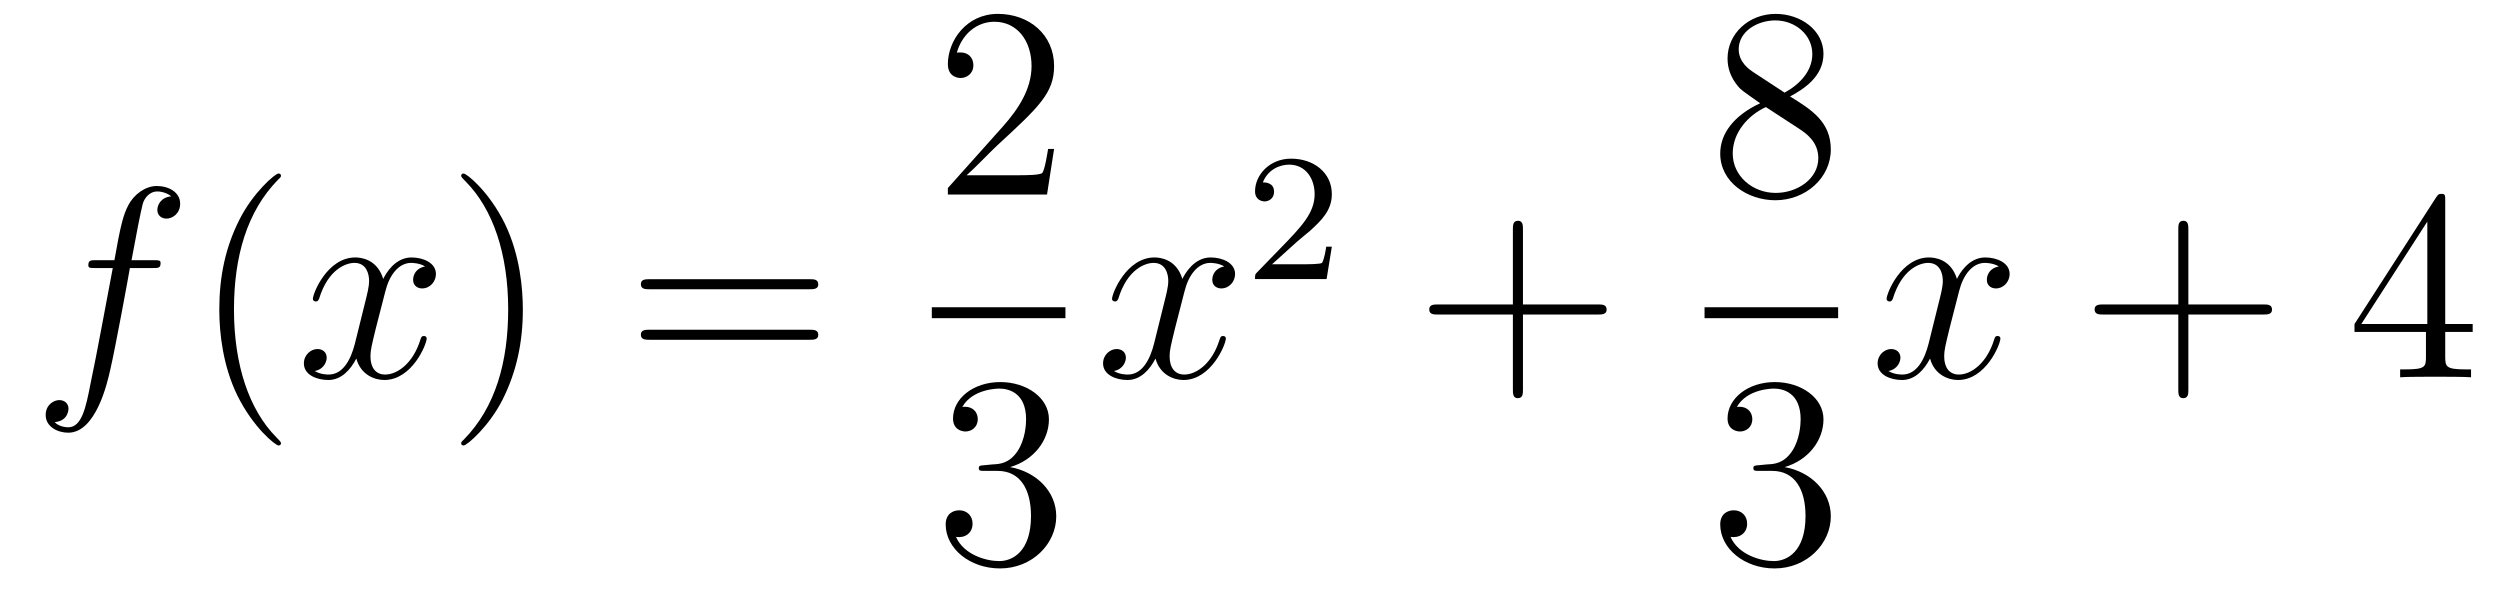 <?xml version='1.0'?>
<!-- This file was generated by dvisvgm 1.14.1 -->
<svg height='26pt' version='1.1' viewBox='0 -26 110 26' width='110pt' xmlns='http://www.w3.org/2000/svg' xmlns:xlink='http://www.w3.org/1999/xlink'>
<g id='page1'>
<g transform='matrix(1 0 0 1 -127 641)'>
<path d='M133.732 -655.206C133.971 -655.206 134.066 -655.206 134.066 -655.433C134.066 -655.552 133.971 -655.552 133.755 -655.552H132.787C133.014 -656.783 133.182 -657.632 133.277 -658.015C133.349 -658.302 133.6 -658.577 133.911 -658.577C134.162 -658.577 134.413 -658.469 134.532 -658.362C134.066 -658.314 133.923 -657.967 133.923 -657.764C133.923 -657.525 134.102 -657.381 134.329 -657.381C134.568 -657.381 134.927 -657.584 134.927 -658.039C134.927 -658.541 134.425 -658.816 133.899 -658.816C133.385 -658.816 132.883 -658.433 132.644 -657.967C132.428 -657.548 132.309 -657.118 132.034 -655.552H131.233C131.006 -655.552 130.887 -655.552 130.887 -655.337C130.887 -655.206 130.958 -655.206 131.197 -655.206H131.962C131.747 -654.094 131.257 -651.392 130.982 -650.113C130.779 -649.073 130.6 -648.2 130.002 -648.2C129.966 -648.2 129.619 -648.2 129.404 -648.427C130.014 -648.475 130.014 -649.001 130.014 -649.013C130.014 -649.252 129.834 -649.396 129.608 -649.396C129.368 -649.396 129.01 -649.192 129.01 -648.738C129.01 -648.224 129.536 -647.961 130.002 -647.961C131.221 -647.961 131.723 -650.149 131.855 -650.747C132.07 -651.667 132.656 -654.847 132.715 -655.206H133.732Z' fill-rule='evenodd'/>
<path d='M139.363 -647.495C139.363 -647.531 139.363 -647.555 139.16 -647.758C137.964 -648.966 137.295 -650.938 137.295 -653.377C137.295 -655.696 137.857 -657.692 139.243 -659.103C139.363 -659.21 139.363 -659.234 139.363 -659.27C139.363 -659.342 139.303 -659.366 139.255 -659.366C139.1 -659.366 138.12 -658.505 137.534 -657.333C136.924 -656.126 136.649 -654.847 136.649 -653.377C136.649 -652.312 136.817 -650.89 137.438 -649.611C138.143 -648.177 139.124 -647.399 139.255 -647.399C139.303 -647.399 139.363 -647.423 139.363 -647.495Z' fill-rule='evenodd'/>
<path d='M145.703 -655.277C145.32 -655.206 145.177 -654.919 145.177 -654.692C145.177 -654.405 145.404 -654.309 145.571 -654.309C145.93 -654.309 146.181 -654.62 146.181 -654.942C146.181 -655.445 145.607 -655.672 145.105 -655.672C144.376 -655.672 143.969 -654.954 143.862 -654.727C143.587 -655.624 142.845 -655.672 142.63 -655.672C141.411 -655.672 140.766 -654.106 140.766 -653.843C140.766 -653.795 140.813 -653.735 140.897 -653.735C140.993 -653.735 141.017 -653.807 141.04 -653.855C141.447 -655.182 142.248 -655.433 142.595 -655.433C143.133 -655.433 143.24 -654.931 143.24 -654.644C143.24 -654.381 143.168 -654.106 143.025 -653.532L142.619 -651.894C142.439 -651.177 142.093 -650.52 141.459 -650.52C141.399 -650.52 141.1 -650.52 140.849 -650.675C141.279 -650.759 141.375 -651.117 141.375 -651.261C141.375 -651.5 141.196 -651.643 140.969 -651.643C140.682 -651.643 140.371 -651.392 140.371 -651.01C140.371 -650.508 140.933 -650.28 141.447 -650.28C142.021 -650.28 142.427 -650.735 142.678 -651.225C142.869 -650.52 143.467 -650.28 143.91 -650.28C145.129 -650.28 145.774 -651.847 145.774 -652.109C145.774 -652.169 145.726 -652.217 145.655 -652.217C145.547 -652.217 145.535 -652.157 145.5 -652.062C145.177 -651.01 144.483 -650.52 143.946 -650.52C143.527 -650.52 143.3 -650.83 143.3 -651.32C143.3 -651.583 143.348 -651.775 143.539 -652.564L143.957 -654.189C144.137 -654.907 144.543 -655.433 145.093 -655.433C145.117 -655.433 145.452 -655.433 145.703 -655.277Z' fill-rule='evenodd'/>
<path d='M150.005 -653.377C150.005 -654.285 149.886 -655.767 149.216 -657.154C148.511 -658.588 147.531 -659.366 147.399 -659.366C147.351 -659.366 147.292 -659.342 147.292 -659.27C147.292 -659.234 147.292 -659.21 147.495 -659.007C148.69 -657.8 149.36 -655.827 149.36 -653.388C149.36 -651.069 148.798 -649.073 147.411 -647.662C147.292 -647.555 147.292 -647.531 147.292 -647.495C147.292 -647.423 147.351 -647.399 147.399 -647.399C147.554 -647.399 148.535 -648.26 149.121 -649.432C149.73 -650.651 150.005 -651.942 150.005 -653.377Z' fill-rule='evenodd'/>
<path d='M162.622 -654.273C162.789 -654.273 163.004 -654.273 163.004 -654.488C163.004 -654.715 162.801 -654.715 162.622 -654.715H155.581C155.413 -654.715 155.198 -654.715 155.198 -654.5C155.198 -654.273 155.401 -654.273 155.581 -654.273H162.622ZM162.622 -652.05C162.789 -652.05 163.004 -652.05 163.004 -652.265C163.004 -652.492 162.801 -652.492 162.622 -652.492H155.581C155.413 -652.492 155.198 -652.492 155.198 -652.277C155.198 -652.05 155.401 -652.05 155.581 -652.05H162.622Z' fill-rule='evenodd'/>
<path d='M173.38 -660.448H173.117C173.081 -660.245 172.985 -659.587 172.866 -659.396C172.782 -659.289 172.101 -659.289 171.742 -659.289H169.531C169.853 -659.564 170.583 -660.329 170.893 -660.616C172.71 -662.289 173.38 -662.911 173.38 -664.094C173.38 -665.469 172.292 -666.389 170.905 -666.389C169.519 -666.389 168.706 -665.206 168.706 -664.178C168.706 -663.568 169.232 -663.568 169.268 -663.568C169.519 -663.568 169.829 -663.747 169.829 -664.13C169.829 -664.465 169.602 -664.692 169.268 -664.692C169.16 -664.692 169.136 -664.692 169.1 -664.68C169.328 -665.493 169.973 -666.043 170.75 -666.043C171.766 -666.043 172.388 -665.194 172.388 -664.094C172.388 -663.078 171.802 -662.193 171.121 -661.428L168.706 -658.727V-658.44H173.069L173.38 -660.448Z' fill-rule='evenodd'/>
<path d='M168 -653H173.879V-653.481H168'/>
<path d='M170.32 -646.532C170.116 -646.52 170.068 -646.507 170.068 -646.4C170.068 -646.281 170.128 -646.281 170.343 -646.281H170.893C171.909 -646.281 172.364 -645.444 172.364 -644.296C172.364 -642.73 171.551 -642.312 170.965 -642.312C170.391 -642.312 169.411 -642.587 169.064 -643.376C169.447 -643.316 169.793 -643.531 169.793 -643.961C169.793 -644.308 169.542 -644.547 169.208 -644.547C168.921 -644.547 168.61 -644.38 168.61 -643.926C168.61 -642.862 169.674 -641.989 171.001 -641.989C172.423 -641.989 173.475 -643.077 173.475 -644.284C173.475 -645.384 172.591 -646.245 171.443 -646.448C172.483 -646.747 173.153 -647.619 173.153 -648.552C173.153 -649.496 172.173 -650.189 171.013 -650.189C169.818 -650.189 168.933 -649.46 168.933 -648.588C168.933 -648.109 169.303 -648.014 169.483 -648.014C169.734 -648.014 170.021 -648.193 170.021 -648.552C170.021 -648.934 169.734 -649.102 169.471 -649.102C169.399 -649.102 169.375 -649.102 169.339 -649.09C169.793 -649.902 170.917 -649.902 170.977 -649.902C171.372 -649.902 172.148 -649.723 172.148 -648.552C172.148 -648.325 172.113 -647.655 171.766 -647.141C171.408 -646.615 171.001 -646.579 170.678 -646.567L170.32 -646.532Z' fill-rule='evenodd'/>
<path d='M180.866 -655.277C180.484 -655.206 180.34 -654.919 180.34 -654.692C180.34 -654.405 180.567 -654.309 180.735 -654.309C181.093 -654.309 181.344 -654.62 181.344 -654.942C181.344 -655.445 180.771 -655.672 180.268 -655.672C179.539 -655.672 179.133 -654.954 179.025 -654.727C178.75 -655.624 178.009 -655.672 177.794 -655.672C176.575 -655.672 175.929 -654.106 175.929 -653.843C175.929 -653.795 175.977 -653.735 176.061 -653.735C176.156 -653.735 176.18 -653.807 176.204 -653.855C176.611 -655.182 177.412 -655.433 177.758 -655.433C178.296 -655.433 178.404 -654.931 178.404 -654.644C178.404 -654.381 178.332 -654.106 178.188 -653.532L177.782 -651.894C177.603 -651.177 177.256 -650.52 176.622 -650.52C176.563 -650.52 176.264 -650.52 176.013 -650.675C176.443 -650.759 176.539 -651.117 176.539 -651.261C176.539 -651.5 176.36 -651.643 176.133 -651.643C175.846 -651.643 175.535 -651.392 175.535 -651.01C175.535 -650.508 176.097 -650.28 176.611 -650.28C177.184 -650.28 177.591 -650.735 177.842 -651.225C178.033 -650.52 178.631 -650.28 179.073 -650.28C180.293 -650.28 180.938 -651.847 180.938 -652.109C180.938 -652.169 180.89 -652.217 180.818 -652.217C180.711 -652.217 180.699 -652.157 180.663 -652.062C180.34 -651.01 179.647 -650.52 179.109 -650.52C178.691 -650.52 178.463 -650.83 178.463 -651.32C178.463 -651.583 178.511 -651.775 178.703 -652.564L179.121 -654.189C179.3 -654.907 179.707 -655.433 180.257 -655.433C180.281 -655.433 180.615 -655.433 180.866 -655.277Z' fill-rule='evenodd'/>
<path d='M184.047 -656.346C184.175 -656.465 184.509 -656.728 184.637 -656.84C185.131 -657.294 185.601 -657.732 185.601 -658.457C185.601 -659.405 184.804 -660.019 183.808 -660.019C182.852 -660.019 182.222 -659.294 182.222 -658.585C182.222 -658.194 182.533 -658.138 182.645 -658.138C182.812 -658.138 183.059 -658.258 183.059 -658.561C183.059 -658.975 182.661 -658.975 182.565 -658.975C182.796 -659.557 183.33 -659.756 183.72 -659.756C184.462 -659.756 184.844 -659.127 184.844 -658.457C184.844 -657.628 184.262 -657.023 183.322 -656.059L182.318 -655.023C182.222 -654.935 182.222 -654.919 182.222 -654.72H185.37L185.601 -656.146H185.354C185.33 -655.987 185.266 -655.588 185.171 -655.437C185.123 -655.373 184.517 -655.373 184.39 -655.373H182.971L184.047 -656.346Z' fill-rule='evenodd'/>
<path d='M194.01 -653.161H197.309C197.477 -653.161 197.692 -653.161 197.692 -653.377C197.692 -653.604 197.489 -653.604 197.309 -653.604H194.01V-656.903C194.01 -657.07 194.01 -657.286 193.794 -657.286C193.567 -657.286 193.567 -657.082 193.567 -656.903V-653.604H190.268C190.101 -653.604 189.886 -653.604 189.886 -653.388C189.886 -653.161 190.089 -653.161 190.268 -653.161H193.567V-649.862C193.567 -649.695 193.567 -649.48 193.782 -649.48C194.01 -649.48 194.01 -649.683 194.01 -649.862V-653.161Z' fill-rule='evenodd'/>
<path d='M205.762 -662.755C206.36 -663.078 207.233 -663.628 207.233 -664.632C207.233 -665.672 206.228 -666.389 205.129 -666.389C203.945 -666.389 203.012 -665.517 203.012 -664.429C203.012 -664.023 203.132 -663.616 203.467 -663.21C203.599 -663.054 203.611 -663.042 204.448 -662.457C203.288 -661.919 202.69 -661.118 202.69 -660.245C202.69 -658.978 203.898 -658.189 205.117 -658.189C206.443 -658.189 207.556 -659.169 207.556 -660.424C207.556 -661.644 206.695 -662.182 205.762 -662.755ZM204.137 -663.831C203.981 -663.939 203.503 -664.25 203.503 -664.835C203.503 -665.613 204.316 -666.102 205.117 -666.102C205.978 -666.102 206.742 -665.481 206.742 -664.62C206.742 -663.891 206.216 -663.305 205.523 -662.923L204.137 -663.831ZM204.698 -662.289L206.146 -661.345C206.455 -661.142 207.006 -660.771 207.006 -660.042C207.006 -659.133 206.086 -658.512 205.129 -658.512C204.113 -658.512 203.24 -659.253 203.24 -660.245C203.24 -661.177 203.921 -661.931 204.698 -662.289Z' fill-rule='evenodd'/>
<path d='M202 -653H207.878V-653.481H202'/>
<path d='M204.4 -646.532C204.197 -646.52 204.149 -646.507 204.149 -646.4C204.149 -646.281 204.209 -646.281 204.424 -646.281H204.973C205.99 -646.281 206.443 -645.444 206.443 -644.296C206.443 -642.73 205.631 -642.312 205.045 -642.312C204.472 -642.312 203.491 -642.587 203.144 -643.376C203.527 -643.316 203.874 -643.531 203.874 -643.961C203.874 -644.308 203.622 -644.547 203.288 -644.547C203 -644.547 202.69 -644.38 202.69 -643.926C202.69 -642.862 203.754 -641.989 205.081 -641.989C206.503 -641.989 207.556 -643.077 207.556 -644.284C207.556 -645.384 206.671 -646.245 205.523 -646.448C206.563 -646.747 207.233 -647.619 207.233 -648.552C207.233 -649.496 206.252 -650.189 205.093 -650.189C203.898 -650.189 203.012 -649.46 203.012 -648.588C203.012 -648.109 203.383 -648.014 203.563 -648.014C203.814 -648.014 204.101 -648.193 204.101 -648.552C204.101 -648.934 203.814 -649.102 203.551 -649.102C203.479 -649.102 203.455 -649.102 203.419 -649.09C203.874 -649.902 204.997 -649.902 205.057 -649.902C205.452 -649.902 206.228 -649.723 206.228 -648.552C206.228 -648.325 206.192 -647.655 205.846 -647.141C205.488 -646.615 205.081 -646.579 204.758 -646.567L204.4 -646.532Z' fill-rule='evenodd'/>
<path d='M214.946 -655.277C214.564 -655.206 214.421 -654.919 214.421 -654.692C214.421 -654.405 214.648 -654.309 214.814 -654.309C215.173 -654.309 215.424 -654.62 215.424 -654.942C215.424 -655.445 214.85 -655.672 214.349 -655.672C213.619 -655.672 213.212 -654.954 213.106 -654.727C212.831 -655.624 212.089 -655.672 211.874 -655.672C210.655 -655.672 210.01 -654.106 210.01 -653.843C210.01 -653.795 210.056 -653.735 210.14 -653.735C210.236 -653.735 210.26 -653.807 210.284 -653.855C210.691 -655.182 211.492 -655.433 211.838 -655.433C212.376 -655.433 212.484 -654.931 212.484 -654.644C212.484 -654.381 212.412 -654.106 212.268 -653.532L211.862 -651.894C211.682 -651.177 211.337 -650.52 210.702 -650.52C210.643 -650.52 210.344 -650.52 210.092 -650.675C210.523 -650.759 210.619 -651.117 210.619 -651.261C210.619 -651.5 210.439 -651.643 210.212 -651.643C209.926 -651.643 209.615 -651.392 209.615 -651.01C209.615 -650.508 210.176 -650.28 210.691 -650.28C211.265 -650.28 211.67 -650.735 211.922 -651.225C212.113 -650.52 212.711 -650.28 213.154 -650.28C214.373 -650.28 215.018 -651.847 215.018 -652.109C215.018 -652.169 214.97 -652.217 214.898 -652.217C214.79 -652.217 214.778 -652.157 214.744 -652.062C214.421 -651.01 213.727 -650.52 213.19 -650.52C212.771 -650.52 212.544 -650.83 212.544 -651.32C212.544 -651.583 212.591 -651.775 212.783 -652.564L213.2 -654.189C213.38 -654.907 213.786 -655.433 214.337 -655.433C214.361 -655.433 214.696 -655.433 214.946 -655.277Z' fill-rule='evenodd'/>
<path d='M223.288 -653.161H226.586C226.754 -653.161 226.969 -653.161 226.969 -653.377C226.969 -653.604 226.766 -653.604 226.586 -653.604H223.288V-656.903C223.288 -657.07 223.288 -657.286 223.072 -657.286C222.845 -657.286 222.845 -657.082 222.845 -656.903V-653.604H219.546C219.378 -653.604 219.163 -653.604 219.163 -653.388C219.163 -653.161 219.366 -653.161 219.546 -653.161H222.845V-649.862C222.845 -649.695 222.845 -649.48 223.06 -649.48C223.288 -649.48 223.288 -649.683 223.288 -649.862V-653.161Z' fill-rule='evenodd'/>
<path d='M234.59 -658.182C234.59 -658.409 234.59 -658.469 234.422 -658.469C234.328 -658.469 234.292 -658.469 234.196 -658.326L230.598 -652.743V-652.396H233.742V-651.308C233.742 -650.866 233.718 -650.747 232.844 -650.747H232.606V-650.4C232.88 -650.424 233.825 -650.424 234.16 -650.424S235.451 -650.424 235.726 -650.4V-650.747H235.487C234.626 -650.747 234.59 -650.866 234.59 -651.308V-652.396H235.798V-652.743H234.59V-658.182ZM233.802 -657.25V-652.743H230.897L233.802 -657.25Z' fill-rule='evenodd'/>
</g>
</g>
</svg>
